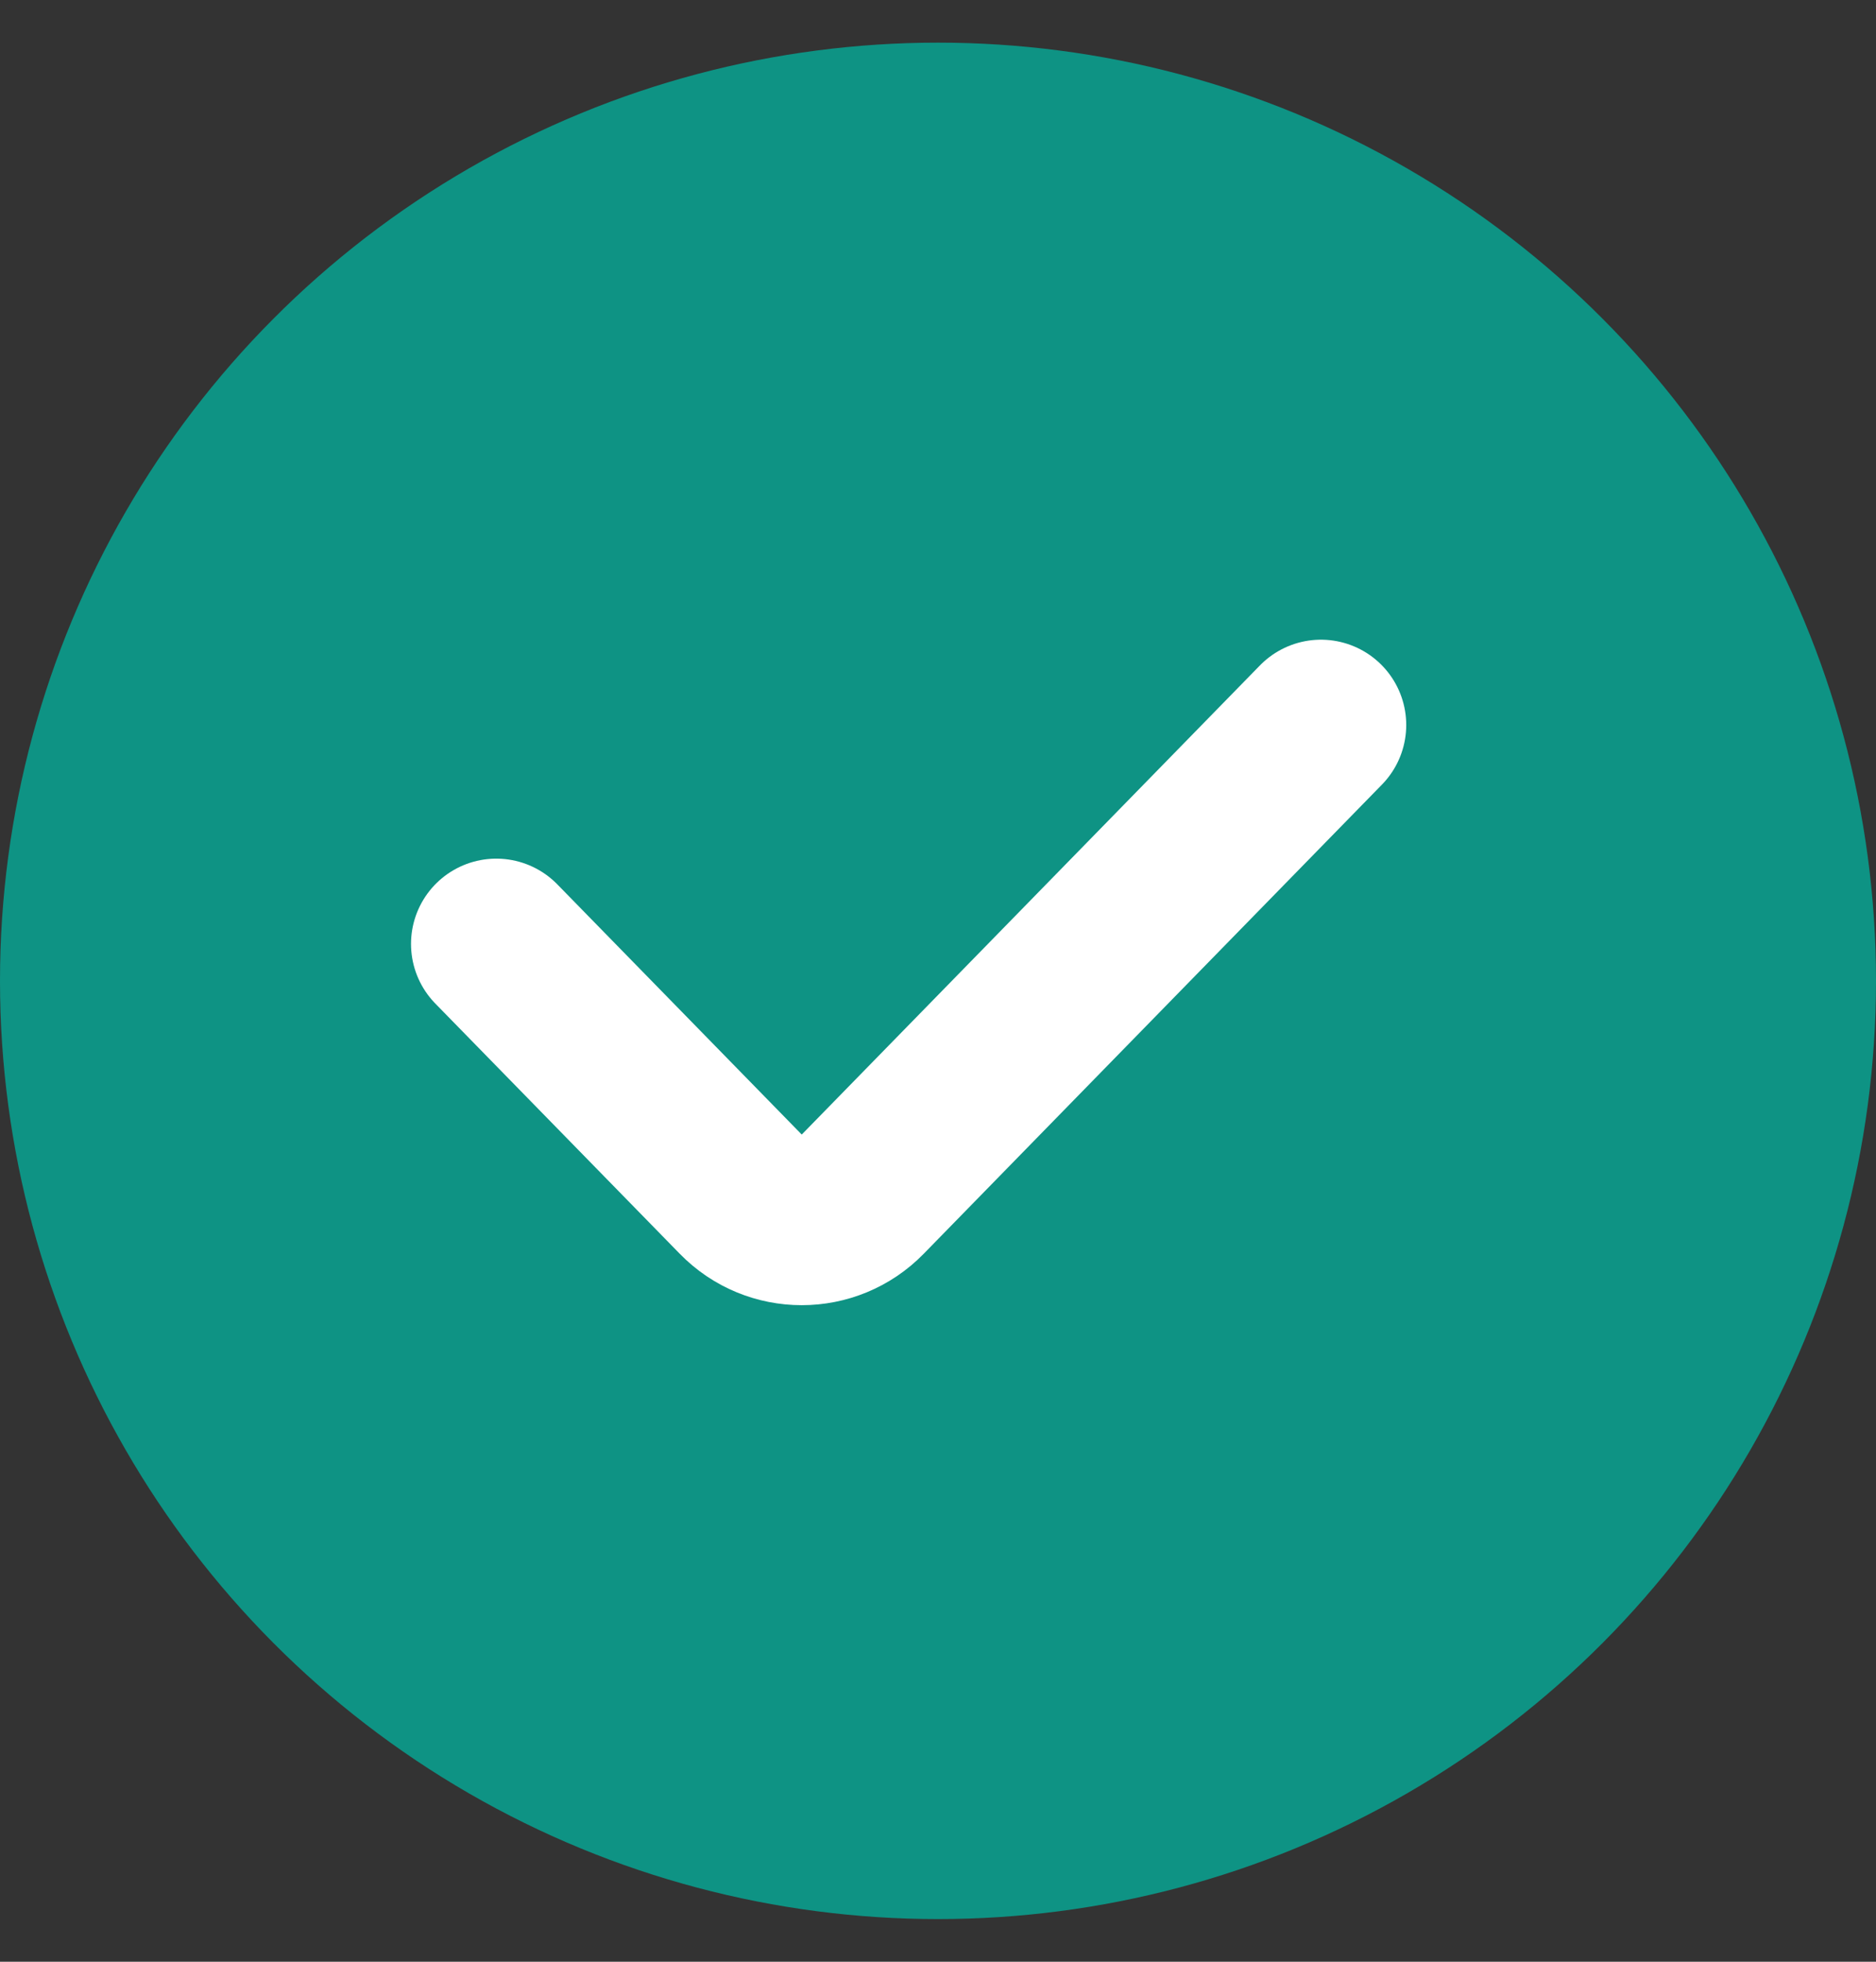 <svg width="22" height="23" viewBox="0 0 22 23" fill="none" xmlns="http://www.w3.org/2000/svg">
<rect x="0" y="0" width="22" height="23" fill="#333333" stroke="none"/>
<circle cx="11" cy="11.5" r="11" fill="#0E9384"/>
<path d="M5.82 11.067L8.687 14.001C9.079 14.403 9.725 14.403 10.117 14.001L15.491 8.5" stroke="white" stroke-width="2" stroke-linecap="round"/>
</svg>
